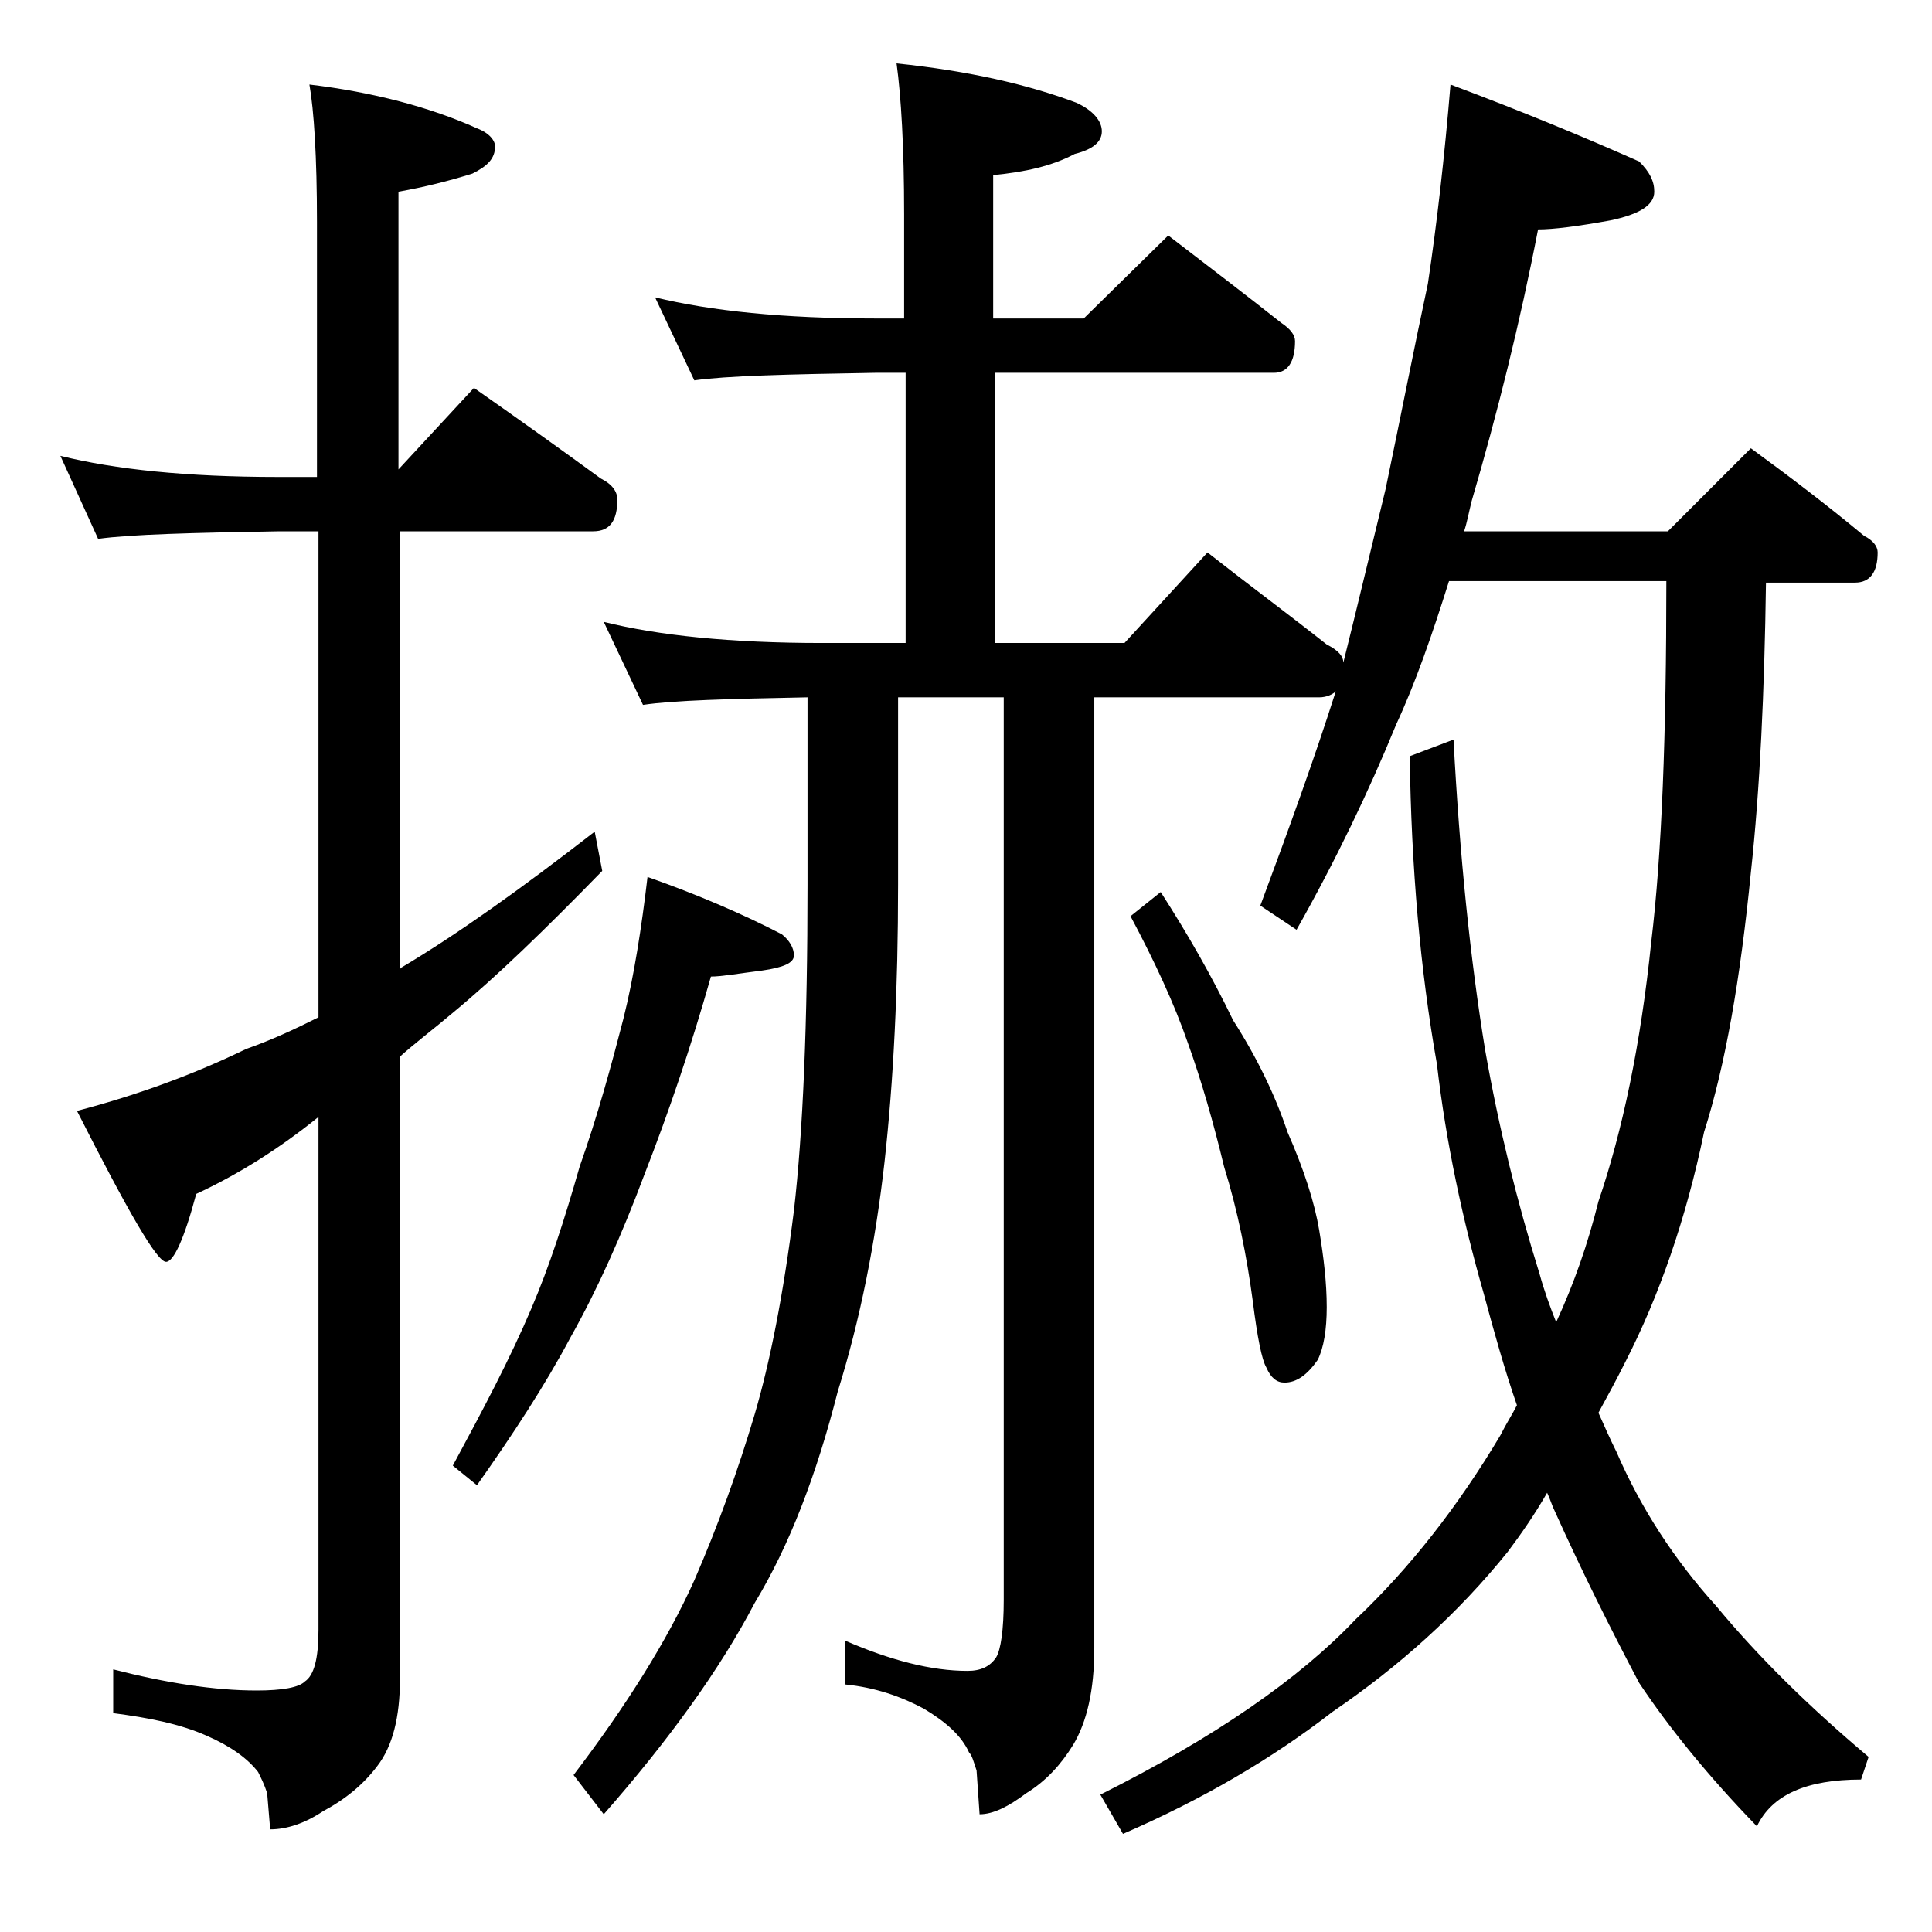 <?xml version="1.0" encoding="utf-8"?>
<!-- Generator: Adobe Illustrator 18.0.0, SVG Export Plug-In . SVG Version: 6.00 Build 0)  -->
<!DOCTYPE svg PUBLIC "-//W3C//DTD SVG 1.1//EN" "http://www.w3.org/Graphics/SVG/1.1/DTD/svg11.dtd">
<svg version="1.1" id="Layer_1" xmlns="http://www.w3.org/2000/svg" xmlns:xlink="http://www.w3.org/1999/xlink" x="0px" y="0px"
	 viewBox="0 0 128 128" enable-background="new 0 0 128 128" xml:space="preserve">
<path d="M4,30.2c3.6,0.9,8.4,1.4,14.4,1.4H21V14.7c0-4.3-0.2-7.4-0.5-9.1c4.2,0.5,8,1.5,11.1,2.9c0.8,0.3,1.2,0.8,1.2,1.2
	c0,0.8-0.5,1.3-1.5,1.8c-1.6,0.5-3.2,0.9-4.9,1.2v18.4l5-5.4c3,2.1,5.8,4.1,8.4,6c0.8,0.4,1.1,0.9,1.1,1.4c0,1.4-0.5,2.1-1.6,2.1
	H26.5v29l0.1-0.1c3.7-2.2,7.9-5.2,12.8-9l0.5,2.6c-3.8,3.9-7,7-9.9,9.4c-1.3,1.1-2.5,2-3.5,2.9v41.2c0,2.6-0.5,4.5-1.5,5.8
	c-0.9,1.2-2.1,2.2-3.6,3c-1.2,0.8-2.4,1.2-3.5,1.2l-0.2-2.4c-0.2-0.6-0.4-1-0.6-1.4c-0.7-0.9-1.8-1.7-3.4-2.4
	c-1.8-0.8-3.9-1.2-6.2-1.5v-2.9c3.5,0.9,6.7,1.4,9.5,1.4c1.7,0,2.8-0.2,3.2-0.6c0.6-0.4,0.9-1.5,0.9-3.4v-34
	c-2.6,2.1-5.3,3.8-8.1,5.1c-0.8,3-1.5,4.5-2,4.5c-0.6,0-2.5-3.3-5.9-10c4.2-1.1,7.9-2.5,11.2-4.1c1.7-0.6,3.2-1.3,4.8-2.1V35.2h-2.6
	c-5.8,0.1-9.8,0.2-12,0.5L4,30.2z M42.9,58.1c3.4,1.2,6.4,2.5,8.9,3.8c0.5,0.4,0.8,0.9,0.8,1.4s-0.7,0.8-2.1,1
	c-1.6,0.2-2.7,0.4-3.4,0.4c-1.3,4.6-2.8,9-4.4,13.1c-1.5,4-3.1,7.6-4.9,10.8c-1.7,3.2-3.8,6.4-6.2,9.8L30,97.1
	c2-3.7,3.8-7.1,5.2-10.4c1.2-2.8,2.2-5.9,3.2-9.4c1.2-3.4,2.1-6.7,2.9-9.8C42,64.7,42.5,61.5,42.9,58.1z M43.4,19.7
	c3.7,0.9,8.5,1.4,14.6,1.4h1.9v-6.9c0-4.5-0.2-7.8-0.5-10c4.8,0.5,8.7,1.4,11.9,2.6C72.4,7.3,73,8,73,8.7s-0.6,1.2-1.8,1.5
	c-1.5,0.8-3.3,1.2-5.4,1.4v9.5h6l5.6-5.5c2.6,2,5.1,3.9,7.5,5.8c0.6,0.4,0.9,0.8,0.9,1.2c0,1.4-0.5,2.1-1.4,2.1H65.9v17.9h8.6l5.5-6
	c2.8,2.2,5.5,4.2,7.9,6.1c0.8,0.4,1.1,0.8,1.1,1.2c0.9-3.6,1.8-7.4,2.8-11.5c1-4.8,1.9-9.4,2.8-13.6c0.6-4,1.1-8.4,1.5-13.2
	c4.8,1.8,8.9,3.5,12.5,5.1c0.7,0.7,1,1.3,1,2c0,0.9-1,1.5-2.9,1.9c-2.2,0.4-3.8,0.6-4.8,0.6c-1.2,6.2-2.7,12.2-4.4,18
	c-0.2,0.8-0.3,1.4-0.5,2h13.5l5.5-5.5c2.6,1.9,5.1,3.8,7.5,5.8c0.6,0.3,0.9,0.7,0.9,1.1c0,1.3-0.5,2-1.5,2H117
	c-0.1,7.2-0.4,13.7-1,19.2c-0.7,7.1-1.7,12.8-3.1,17.2c-1.2,5.8-3,10.9-5.2,15.2c-0.6,1.2-1.2,2.3-1.8,3.4c0.4,0.9,0.8,1.8,1.2,2.6
	c1.6,3.7,3.8,7.1,6.6,10.2c2.9,3.5,6.3,6.8,10.1,10l-0.5,1.5c-3.6,0-5.9,1-6.9,3.1c-3.2-3.3-5.8-6.5-7.8-9.5
	c-1.9-3.6-3.8-7.4-5.6-11.4c-0.2-0.4-0.3-0.8-0.5-1.2c-0.8,1.4-1.7,2.7-2.6,3.9c-3.3,4.1-7.2,7.6-11.6,10.6c-4,3.1-8.6,5.8-13.9,8.1
	l-1.5-2.6c7.6-3.8,13.2-7.7,16.9-11.6c3.6-3.4,6.8-7.5,9.6-12.2c0.4-0.8,0.8-1.4,1.1-2c-0.8-2.3-1.5-4.8-2.2-7.4
	c-1.4-4.9-2.5-10-3.1-15.2c-1.1-6.2-1.7-13-1.8-20.4l2.9-1.1c0.4,7.6,1.1,14.5,2.1,20.6c0.9,5.1,2.1,10,3.6,14.8
	c0.3,1.1,0.7,2.2,1.1,3.2c1.2-2.6,2.1-5.2,2.8-8c1.6-4.7,2.8-10.4,3.5-17.2c0.7-5.8,1-13.7,1-23.9H96c-1.1,3.5-2.2,6.7-3.5,9.5
	c-1.8,4.4-4,9-6.6,13.6l-2.4-1.6c1.9-5.1,3.6-9.8,5-14.2c-0.2,0.2-0.6,0.4-1.1,0.4H72.5v63c0,2.8-0.5,4.9-1.4,6.4
	c-0.8,1.3-1.8,2.4-3.1,3.2c-1.2,0.9-2.2,1.4-3.1,1.4l-0.2-2.9c-0.2-0.6-0.3-1-0.5-1.2c-0.5-1.1-1.5-2-3-2.9
	c-1.5-0.8-3.2-1.4-5.2-1.6v-2.9c3,1.3,5.7,2,8.1,2c0.9,0,1.5-0.3,1.9-0.9c0.3-0.5,0.5-1.8,0.5-3.8V46.2h-7v12.4
	c0,6.9-0.3,13-0.9,18.4c-0.6,5.3-1.6,10.4-3.1,15.2c-1.4,5.5-3.2,10.2-5.5,14c-2.3,4.4-5.7,9.1-10,14l-2-2.6c3.5-4.6,6.2-8.9,8-12.9
	c1.6-3.7,2.9-7.3,4-11c1-3.4,1.9-7.9,2.6-13.5c0.6-5.2,0.9-12.4,0.9-21.6V46.2c-5.2,0.1-8.9,0.2-10.9,0.5l-2.6-5.5
	c3.6,0.9,8.4,1.4,14.5,1.4h5.5V24.7H58c-5.9,0.1-9.9,0.2-12,0.5L43.4,19.7z M76.9,59.1c1.8,2.8,3.4,5.6,4.8,8.5
	c1.6,2.5,2.8,5,3.6,7.4c1.1,2.5,1.8,4.7,2.1,6.5c0.3,1.8,0.5,3.5,0.5,5.1c0,1.5-0.2,2.7-0.6,3.5c-0.7,1-1.4,1.5-2.2,1.5
	c-0.5,0-0.9-0.3-1.2-1c-0.3-0.5-0.6-2-0.9-4.4c-0.4-3-1-6-1.9-8.9c-0.7-2.9-1.5-5.7-2.4-8.2c-0.9-2.6-2.2-5.4-3.8-8.4L76.9,59.1z"/>
</svg>

